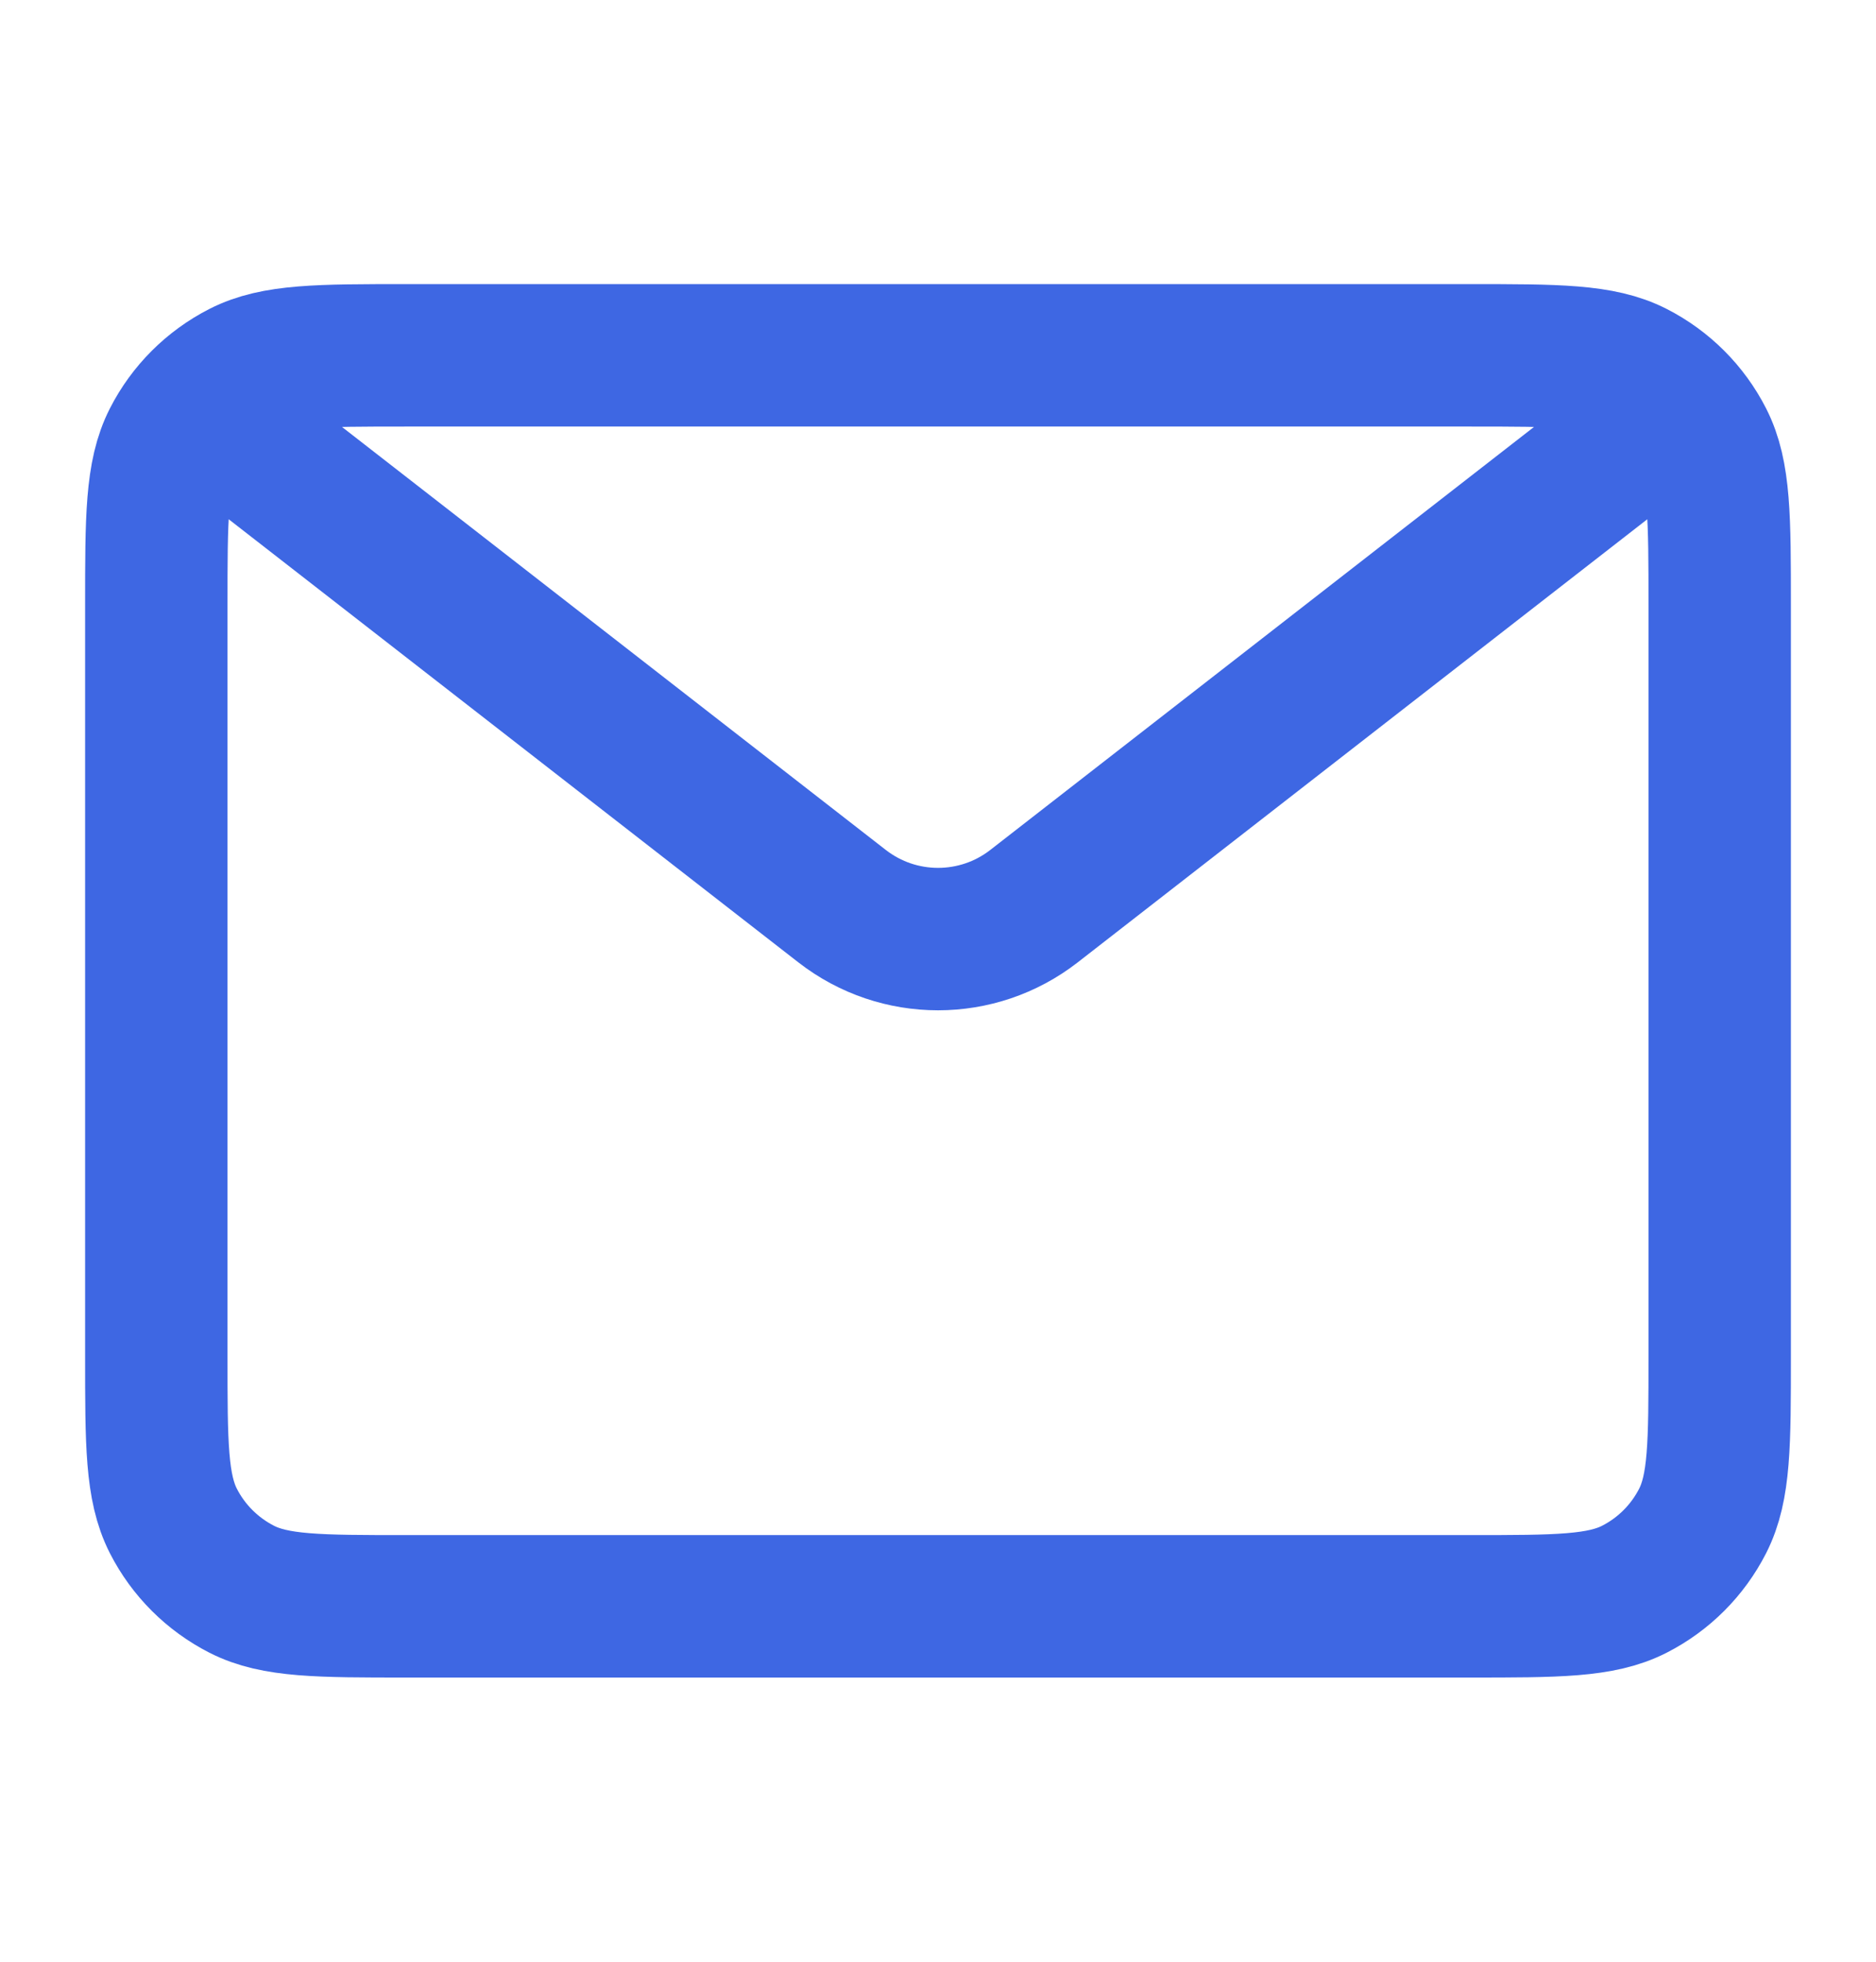 <svg width="22" height="23" viewBox="0 0 22 23" fill="none" xmlns="http://www.w3.org/2000/svg">
<g id="mail">
<path id="Icon" d="M2.75 5.083L9.875 10.624C10.537 11.139 11.464 11.139 12.126 10.624L19.25 5.083M4.767 18.833H17.233C18.26 18.833 18.774 18.833 19.166 18.633C19.511 18.457 19.791 18.177 19.967 17.832C20.167 17.439 20.167 16.926 20.167 15.899V7.099C20.167 6.073 20.167 5.559 19.967 5.167C19.791 4.822 19.511 4.542 19.166 4.366C18.774 4.166 18.26 4.166 17.233 4.166H4.767C3.74 4.166 3.227 4.166 2.835 4.366C2.49 4.542 2.209 4.822 2.033 5.167C1.833 5.559 1.833 6.073 1.833 7.099V15.899C1.833 16.926 1.833 17.439 2.033 17.832C2.209 18.177 2.49 18.457 2.835 18.633C3.227 18.833 3.74 18.833 4.767 18.833Z" stroke="#3E67E3" stroke-width="1.67"/>
</g>
</svg>
